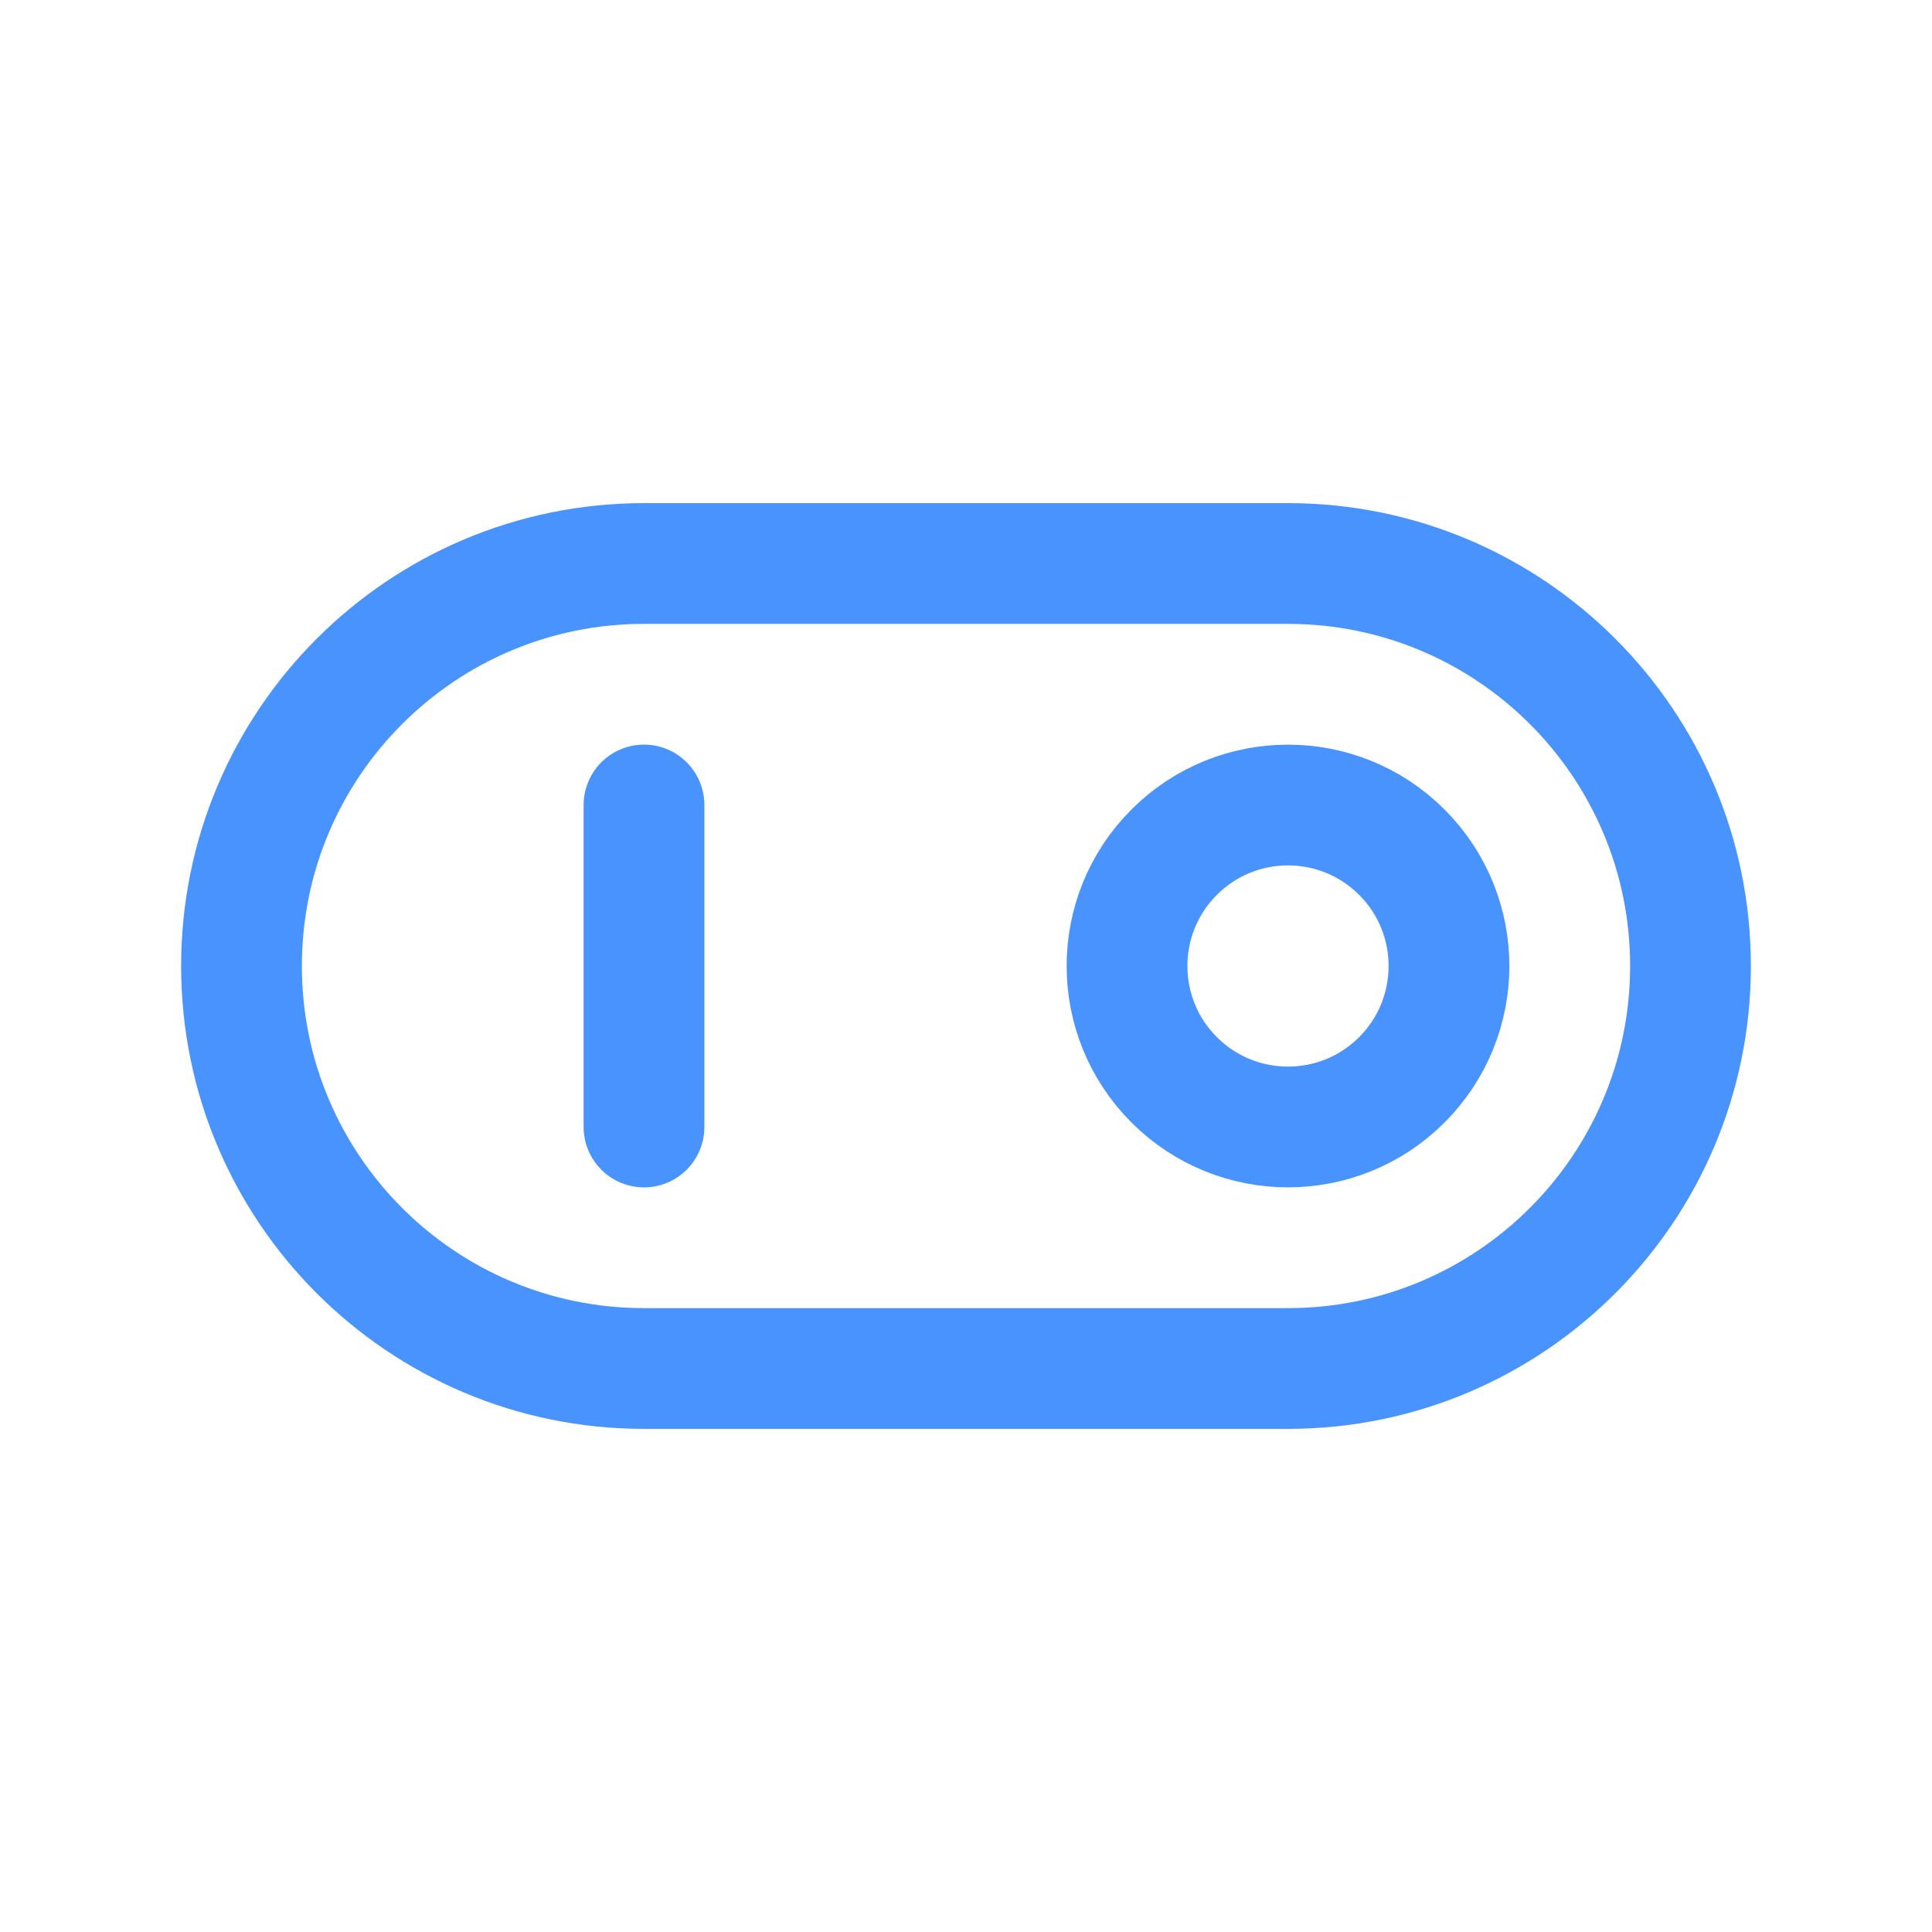 <?xml version="1.0" encoding="UTF-8"?> <svg xmlns="http://www.w3.org/2000/svg" width="24" height="24" viewBox="0 0 24 24" fill="none"> <path fill-rule="evenodd" clip-rule="evenodd" d="M8 7H16C18.761 7 21 9.239 21 12V12C21 14.761 18.761 17 16 17H8C5.239 17 3 14.761 3 12V12C3 9.239 5.239 7 8 7Z" stroke="#4893FE" stroke-width="1.5" stroke-linecap="round" stroke-linejoin="round"></path> <path d="M8 14V10" stroke="#4893FE" stroke-width="1.5" stroke-linecap="round" stroke-linejoin="round"></path> <path d="M14.586 13.414C13.805 12.633 13.805 11.367 14.586 10.586C15.367 9.805 16.633 9.805 17.414 10.586C18.195 11.367 18.195 12.633 17.414 13.414C16.633 14.195 15.367 14.195 14.586 13.414" stroke="#4893FE" stroke-width="1.5" stroke-linecap="round" stroke-linejoin="round"></path> </svg> 